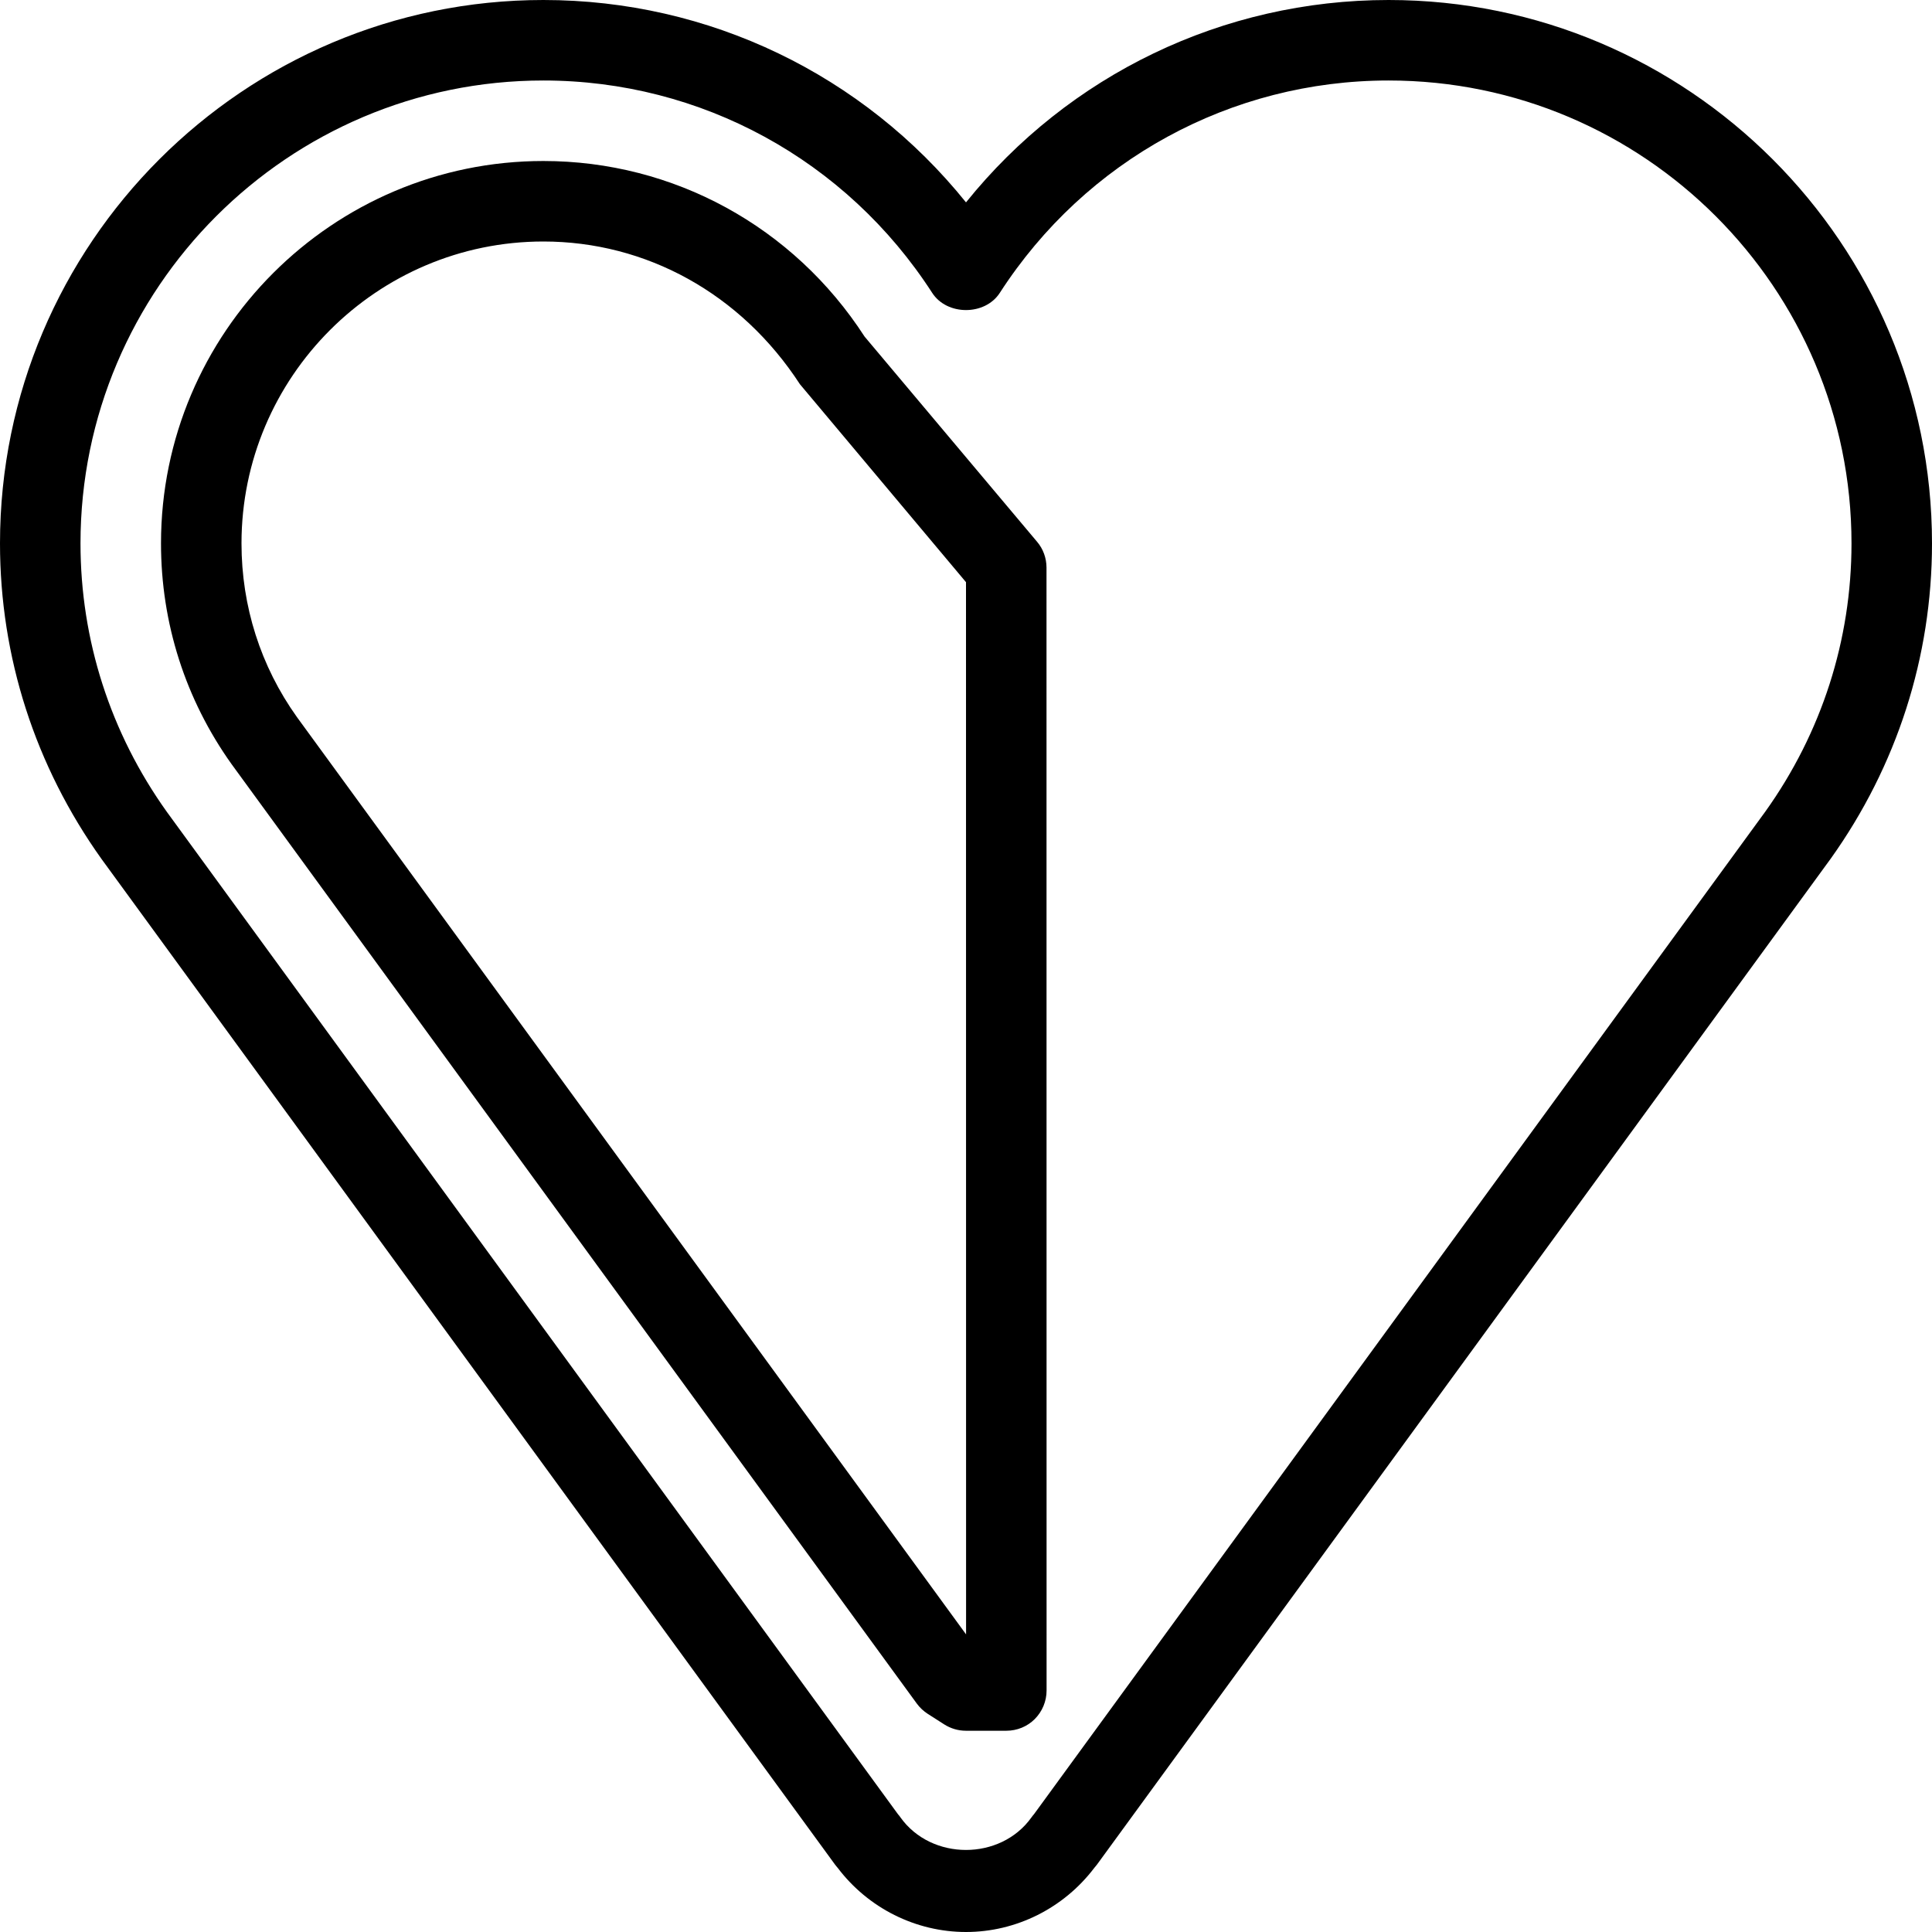 <?xml version="1.0" encoding="iso-8859-1"?>
<!-- Uploaded to: SVG Repo, www.svgrepo.com, Generator: SVG Repo Mixer Tools -->
<svg fill="#000000" height="800px" width="800px" version="1.1" id="Layer_1" xmlns="http://www.w3.org/2000/svg" xmlns:xlink="http://www.w3.org/1999/xlink" 
	 viewBox="0 0 512 512" xml:space="preserve">
<g>
	<g>
		<g>
			<path d="M274.837,143.573L229.12,89.195C210.283,60.053,178.475,42.667,144,42.667C88.128,42.667,42.667,88.128,42.667,144
				c0,21.141,6.464,41.344,18.709,58.517l181.611,248.981c0.789,1.067,1.771,1.984,2.901,2.709l4.373,2.795
				c1.728,1.088,3.691,1.664,5.739,1.664h10.688c2.837,0,5.568-1.109,7.552-3.115c1.984-2.005,3.115-4.715,3.115-7.552
				l-0.021-297.579C277.333,147.925,276.459,145.472,274.837,143.573z M78.677,190.016C69.077,176.576,64,160.661,64,144
				c0-44.096,35.904-80,80-80c27.2,0,52.331,13.76,67.989,37.824L256,154.283l0.021,278.848L78.677,190.016z"/>
			<path d="M368,0c-43.904,0-84.757,19.797-112,53.632C228.757,19.797,187.904,0,144,0C64.597,0,0,64.597,0,144
				c0,30.08,9.301,58.987,26.923,83.669l194.389,266.496c0.235,0.299,0.427,0.555,0.683,0.832C230.059,505.664,242.688,512,256,512
				s25.92-6.336,34.005-17.003c0.235-0.277,0.448-0.533,0.683-0.832l194.389-266.496c0.021-0.043,0.043-0.064,0.064-0.085
				C502.699,202.987,512,174.08,512,144C512,64.597,447.403,0,368,0z M467.797,215.125L274.027,480.768
				c-0.256,0.299-0.491,0.576-0.704,0.896c-8.213,11.456-26.453,11.456-34.667,0c-0.213-0.32-0.427-0.597-0.683-0.875
				L44.224,215.168C29.248,194.219,21.333,169.6,21.333,144C21.333,76.352,76.352,21.333,144,21.333
				c41.749,0,80.277,21.035,103.04,56.277c3.925,6.08,13.995,6.08,17.92,0C287.723,42.368,326.251,21.333,368,21.333
				c67.648,0,122.667,55.019,122.667,122.667C490.667,169.579,482.773,194.197,467.797,215.125z"/>
		</g>
	</g>
</g>
</svg>